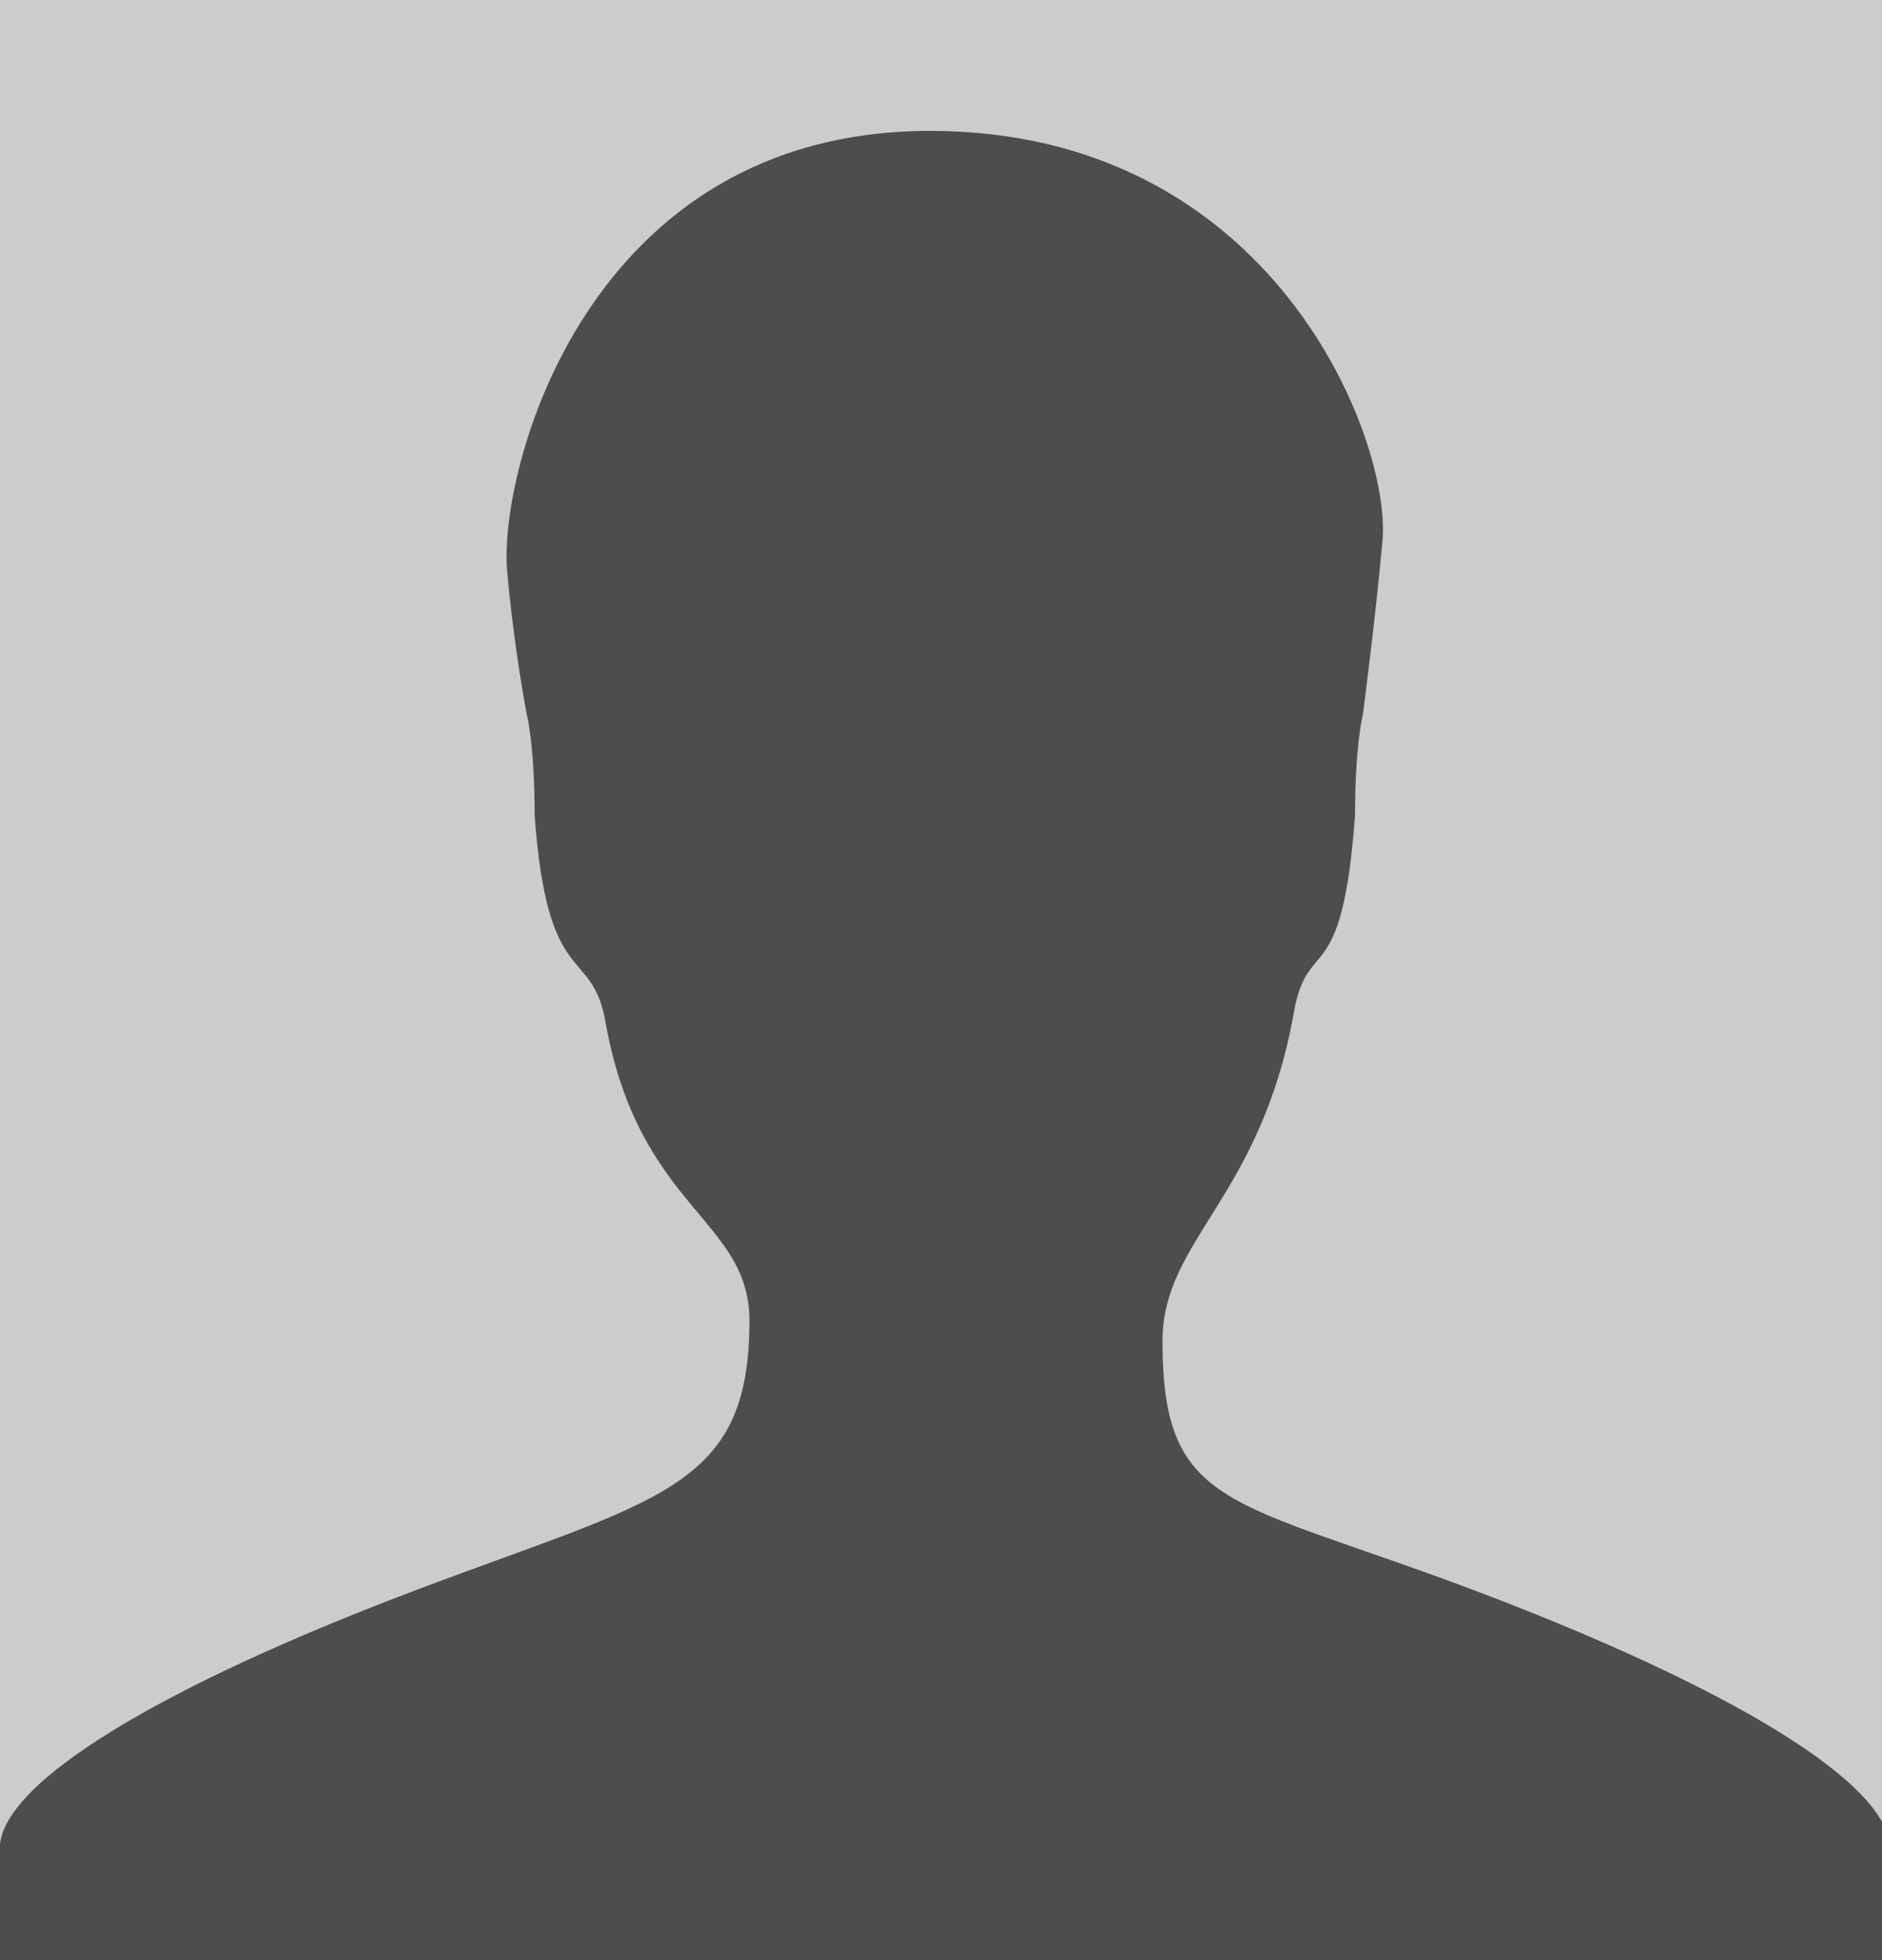 <?xml version="1.0" encoding="UTF-8" standalone="no"?>
<!-- Generator: Adobe Illustrator 16.0.0, SVG Export Plug-In . SVG Version: 6.00 Build 0)  -->

<svg
   xmlns:dc="http://purl.org/dc/elements/1.1/"
   xmlns:cc="http://creativecommons.org/ns#"
   xmlns:rdf="http://www.w3.org/1999/02/22-rdf-syntax-ns#"
   xmlns:svg="http://www.w3.org/2000/svg"
   xmlns="http://www.w3.org/2000/svg"
   xmlns:sodipodi="http://sodipodi.sourceforge.net/DTD/sodipodi-0.dtd"
   xmlns:inkscape="http://www.inkscape.org/namespaces/inkscape"
   version="1.1"
   id="Layer_1"
   x="0px"
   y="0px"
   width="570.186px"
   height="594px"
   viewBox="125.314 2.5 570.186 594"
   enable-background="new 125.314 2.5 570.186 594"
   xml:space="preserve"
   sodipodi:docname="profiili.svg"
   inkscape:version="0.92.2 (5c3e80d, 2017-08-06)"><defs
     id="defs11" /><sodipodi:namedview
     pagecolor="#ffffff"
     bordercolor="#666666"
     borderopacity="1"
     objecttolerance="10"
     gridtolerance="10"
     guidetolerance="10"
     inkscape:pageopacity="0"
     inkscape:pageshadow="2"
     inkscape:window-width="1869"
     inkscape:window-height="1025"
     id="namedview9"
     showgrid="false"
     inkscape:zoom="1.5892256"
     inkscape:cx="204.80594"
     inkscape:cy="512.35034"
     inkscape:window-x="51"
     inkscape:window-y="27"
     inkscape:window-maximized="1"
     inkscape:current-layer="Layer_1" /><rect
     style="opacity:0.4;fill:#808080"
     y="0"
     id="rect2"
     height="596.5"
     width="572.584"
     enable-background="new    "
     x="125.314" /><path
     style="fill:#4d4d4d;stroke-width:1.067"
     inkscape:connector-curvature="0"
     id="path4"
     d="m 573.631,485.022 c -75.096,-28.514 -96.112,-24.618 -96.112,-76.117 0,-30.911 29.771,-43.168 39.829,-99.786 4.178,-23.478 14.61,-5.96 18.494,-59.567 0,-21.361 2.365,-30.453 2.365,-30.453 0,0 3.756,-28.442 5.96,-52.768 2.724,-30.327 -32.846,-124.169 -137.067,-124.169 -104.225,0 -130.862,103.156 -128.129,133.479 2.198,24.328 5.959,43.458 5.959,43.458 0,0 2.364,9.092 2.364,30.453 3.865,53.608 17.305,39.187 21.471,62.672 10.085,56.616 43.607,59.564 43.607,90.479 0,51.492 -27.777,53.81 -102.87,82.318 -75.33,28.606 -124.267,57.758 -124.267,77.641 v 66.806 h 286.334 286.327 v -66.806 c -10e-4,-19.881 -48.931,-49.034 -124.267,-77.64" /></svg>